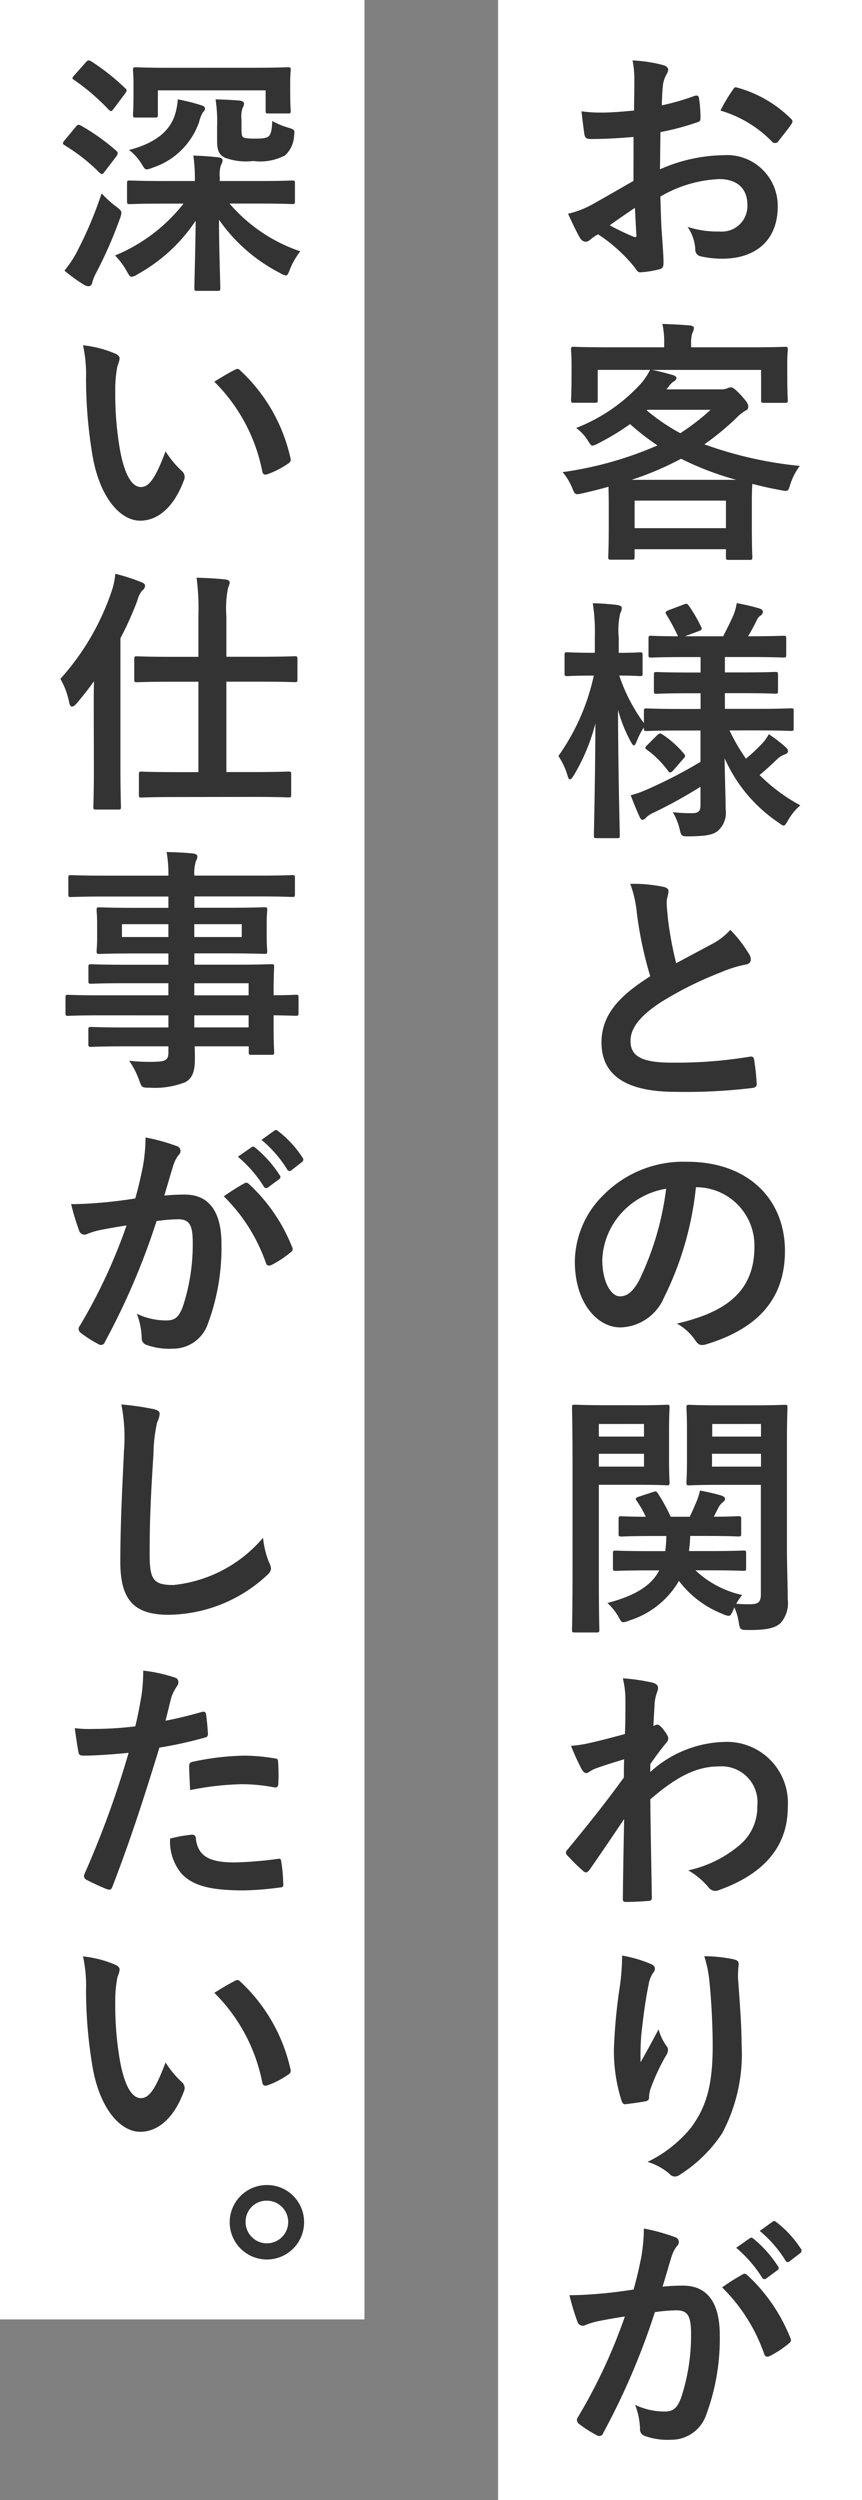 <svg xmlns="http://www.w3.org/2000/svg" width="57.115" height="165.478" viewBox="0 0 57.115 165.478"><rect x="0" y="0" width="57.115" height="165.478" fill="#808080" stroke="none"/><g transform="translate(-37 -61)"><g transform="translate(-209 112)"><rect width="24.115" height="165.478" transform="translate(279 -51)" fill="#fff"/><g transform="translate(-650.422 -88.848)"><path d="M938.4,46.914c-.849.067-1.716.135-2.855.135-.289,0-.374-.1-.408-.357-.051-.322-.118-.883-.187-1.478a8.693,8.693,0,0,0,1.326.085c.714,0,1.445-.069,2.159-.136,0-.561.017-1.207.017-1.938a6.286,6.286,0,0,0-.119-1.377,9.623,9.623,0,0,1,2.022.306c.205.051.34.17.34.323a.611.611,0,0,1-.1.272,2.109,2.109,0,0,0-.239.663c-.05.442-.068.867-.085,1.411a16.579,16.579,0,0,0,2.176-.629c.154-.051.273-.017.289.153a8.41,8.41,0,0,1,.1,1.326c0,.17-.051.221-.221.272a17.329,17.329,0,0,1-2.431.646c-.016.815-.016,1.648-.034,2.464a10.725,10.725,0,0,1,4.182-.934,3.363,3.363,0,0,1,3.621,3.4c0,2.176-1.394,3.451-3.688,3.451a6.591,6.591,0,0,1-1.4-.153.457.457,0,0,1-.374-.51,2.961,2.961,0,0,0-.51-1.445,6.345,6.345,0,0,0,2.125.306,1.687,1.687,0,0,0,1.836-1.751c0-1.1-.679-1.717-1.87-1.717a8.407,8.407,0,0,0-3.893,1.156c.017.714.035,1.292.069,2.04.051.748.136,1.819.136,2.21,0,.238.034.493-.255.56a6.915,6.915,0,0,1-1.258.205c-.188.017-.255-.12-.408-.34a10.452,10.452,0,0,0-2.414-2.176,3.082,3.082,0,0,0-.544.374.427.427,0,0,1-.289.119.477.477,0,0,1-.374-.272c-.187-.306-.527-1.02-.782-1.581a6.277,6.277,0,0,0,1.564-.595c.731-.408,1.53-.867,2.77-1.581Zm-1.58,5.847a17.427,17.427,0,0,0,1.6.765c.136.034.186.017.17-.136-.034-.442-.069-1.224-.1-1.785C938.012,51.928,937.434,52.319,936.822,52.761Zm8.125-8.924c.119-.187.17-.238.289-.2a8.081,8.081,0,0,1,3.6,2.074.265.265,0,0,1,.1.169.452.452,0,0,1-.067.171c-.222.34-.663.867-.918,1.206-.052.068-.289.085-.34,0a7.846,7.846,0,0,0-3.451-2.09A10.43,10.43,0,0,1,944.947,43.837Z" fill="#333"/><path d="M946.187,60.836c1.582,0,2.143-.033,2.245-.033.17,0,.187.016.187.187,0,.1-.034.39-.034.816v.7c0,1.445.034,1.717.034,1.819,0,.17-.017.187-.187.187h-1.394c-.17,0-.187-.017-.187-.187V62.333h-7.224c.476.084.951.22,1.377.339.152.051.237.1.237.2s-.085.17-.2.238a1.267,1.267,0,0,0-.322.34l-.137.17h3.6a1.074,1.074,0,0,0,.424-.068.73.73,0,0,1,.238-.068c.1,0,.255.068.68.527.408.459.476.578.476.748,0,.136-.051.221-.221.289a2.988,2.988,0,0,0-.594.493,17.932,17.932,0,0,1-2.091,1.717,25.963,25.963,0,0,0,6.323,1.428,4.09,4.09,0,0,0-.647,1.275c-.135.425-.135.425-.663.323q-.967-.18-1.835-.408c-.017.2-.034.578-.034,1.206v1.343c0,1.768.034,2.21.034,2.295,0,.17-.017.187-.187.187h-1.377c-.17,0-.187-.017-.187-.187V74.2h-6.051v.493c0,.187-.017.2-.187.2h-1.36c-.187,0-.2-.017-.2-.2,0-.085.034-.527.034-2.261V71.273c0-.578-.017-.968-.017-1.207-.544.154-1.088.289-1.683.426-.527.118-.527.118-.714-.324a3.8,3.8,0,0,0-.646-1.07,23.93,23.93,0,0,0,6.289-1.768,16.336,16.336,0,0,1-1.818-1.411,16.027,16.027,0,0,1-2.074,1.258,1.444,1.444,0,0,1-.408.17c-.1,0-.153-.085-.272-.272a3.064,3.064,0,0,0-.816-.9,11.377,11.377,0,0,0,4.385-3.043,4.684,4.684,0,0,0,.51-.8h-3.467v1.988c0,.17-.017.187-.187.187h-1.394c-.17,0-.187-.017-.187-.187,0-.119.034-.374.034-1.819v-.561c0-.561-.034-.833-.034-.951,0-.171.017-.187.187-.187.1,0,.663.033,2.244.033h3.74v-.272a5.356,5.356,0,0,0-.119-1.274c.594.017,1.241.051,1.818.1.187.017.272.085.272.17a.78.78,0,0,1-.1.323,2.031,2.031,0,0,0-.085.7v.254Zm-.985,8.771a20.135,20.135,0,0,1-3.654-1.393,20.24,20.24,0,0,1-3.281,1.393Zm-6.731,3.2h6.051V70.984h-6.051Zm.8-7.8a12.815,12.815,0,0,0,2.226,1.513,14.664,14.664,0,0,0,2.006-1.547h-4.2Z" fill="#333"/><path d="M941.581,86.2c-1.632,0-2.209.034-2.311.034-.17,0-.187-.017-.187-.187V86a4.327,4.327,0,0,0-.459.884c-.085.2-.137.306-.2.306-.051,0-.119-.085-.221-.272a9.7,9.7,0,0,1-.833-2.091c.017,4.437.118,8.04.118,8.312,0,.171-.016.187-.186.187h-1.343c-.17,0-.187-.016-.187-.187,0-.255.085-3.518.1-7.411a12.7,12.7,0,0,1-1.428,3.434c-.1.17-.187.272-.255.272s-.119-.085-.169-.272a4.738,4.738,0,0,0-.6-1.275,14.45,14.45,0,0,0,2.346-5.32h-.187c-1.122,0-1.462.034-1.563.034-.17,0-.188-.017-.188-.2V81.22c0-.187.018-.2.188-.2.1,0,.441.034,1.563.034h.255v-1a12.366,12.366,0,0,0-.136-2.278,14.98,14.98,0,0,1,1.649.119c.17.034.272.085.272.187a.714.714,0,0,1-.1.357,4.919,4.919,0,0,0-.1,1.6v1.02c.985,0,1.309-.034,1.411-.034.152,0,.17.017.17.2v1.173c0,.187-.018.2-.17.2-.1,0-.426-.034-1.377-.034a11.475,11.475,0,0,0,1.632,3.144v-.782c0-.17.017-.187.187-.187.1,0,.679.034,2.311.034h1.258V83.735h-.781c-1.513,0-2.024.035-2.125.035-.17,0-.187-.018-.187-.187V82.528c0-.186.017-.2.187-.2.1,0,.612.033,2.125.033h.781V81.339h-1.02c-1.6,0-2.141.034-2.244.034-.17,0-.186-.018-.186-.17V80.115c0-.17.016-.187.186-.187.085,0,.562.034,1.769.034a14.1,14.1,0,0,0-.766-1.428c-.1-.153-.067-.2.119-.289l1.037-.391c.188-.068.2-.068.324.085a9.194,9.194,0,0,1,.815,1.394c.085.17.051.2-.152.289l-.918.34h2.532c.238-.459.51-1,.7-1.445a3.681,3.681,0,0,0,.2-.748,13.342,13.342,0,0,1,1.462.34c.17.051.272.119.272.238a.327.327,0,0,1-.17.255.685.685,0,0,0-.238.306c-.153.306-.357.7-.578,1.054h.1c1.581,0,2.125-.034,2.226-.034.188,0,.205.017.205.187V81.2c0,.152-.017.17-.205.17-.1,0-.645-.034-2.226-.034h-1.632v1.019h1.207c1.529,0,2.023-.033,2.125-.033.17,0,.187.017.187.2v1.055c0,.169-.017.187-.187.187-.1,0-.6-.035-2.125-.035h-1.207v1.037h2.074c1.632,0,2.193-.034,2.294-.034.188,0,.188.017.188.187v1.122c0,.17,0,.187-.188.187-.1,0-.662-.034-2.294-.034H944.76a12.524,12.524,0,0,0,1.088,1.87,11.8,11.8,0,0,0,1.088-1.02,2.7,2.7,0,0,0,.425-.6,9.254,9.254,0,0,1,1.088.833c.118.1.187.187.187.289s-.069.17-.221.221a1.385,1.385,0,0,0-.511.323c-.322.306-.679.646-1.155,1.037a11.541,11.541,0,0,0,2.7,2.006,3.7,3.7,0,0,0-.815,1c-.136.237-.2.339-.289.339s-.187-.085-.374-.22a9.981,9.981,0,0,1-3.536-4.233c.017,1.462.068,2.618.068,3.383a1.593,1.593,0,0,1-.544,1.444c-.322.239-.748.324-1.853.341-.544,0-.544,0-.663-.528A4.2,4.2,0,0,0,941,91.605a10.932,10.932,0,0,0,1.206.069c.511,0,.629-.119.629-.561v-1.19a30.871,30.871,0,0,1-3.076,1.7,1.67,1.67,0,0,0-.528.339.382.382,0,0,1-.237.154c-.068,0-.119-.052-.187-.187-.187-.408-.374-.85-.595-1.445a6.006,6.006,0,0,0,.985-.34,30.808,30.808,0,0,0,3.638-1.87V86.2Zm-.544,2.635c-.17.17-.237.187-.34.051a6.529,6.529,0,0,0-1.41-1.411c-.153-.1-.137-.153.017-.306l.645-.646c.17-.153.222-.153.358-.068a6.722,6.722,0,0,1,1.444,1.292c.1.136.085.187-.051.323Z" fill="#333"/><path d="M940.408,96.554c.2.051.307.136.307.272,0,.238-.119.476-.119.715,0,.339.05.747.085,1.138a23.9,23.9,0,0,0,.544,2.924c.849-.459,1.462-.782,2.414-1.292a4.235,4.235,0,0,0,1.173-.918,8.765,8.765,0,0,1,1.24,1.6.689.689,0,0,1,.119.357c0,.17-.1.306-.34.34a8.158,8.158,0,0,0-1.632.51,23.659,23.659,0,0,0-3.995,1.989c-1.478.969-2.005,1.768-2.005,2.566,0,1,.747,1.428,2.7,1.428a29.69,29.69,0,0,0,5.185-.391c.187-.034.272,0,.306.2a15.021,15.021,0,0,1,.17,1.581c.017.187-.1.272-.306.289a36.319,36.319,0,0,1-5.066.255c-3.212,0-4.912-1.054-4.912-3.264,0-1.886,1.241-3.127,3.23-4.385a25.8,25.8,0,0,1-.884-4.148,7.589,7.589,0,0,0-.442-1.971A9.834,9.834,0,0,1,940.408,96.554Z" fill="#333"/><path d="M942.533,116.428a21.244,21.244,0,0,1-2.125,7.326,3.227,3.227,0,0,1-2.889,1.955c-1.5,0-3.009-1.6-3.009-4.369a6.261,6.261,0,0,1,1.921-4.419,7.435,7.435,0,0,1,5.524-2.176c4.08,0,6.477,2.516,6.477,5.9,0,3.162-1.786,5.151-5.236,6.188-.357.1-.509.034-.731-.306a3.6,3.6,0,0,0-1.19-1.071c2.873-.68,5.134-1.87,5.134-5.083a3.861,3.861,0,0,0-3.807-3.943Zm-4.878,1.649a4.893,4.893,0,0,0-1.326,3.144c0,1.564.629,2.431,1.155,2.431.443,0,.817-.221,1.276-1.037a19.445,19.445,0,0,0,1.8-6.085A5.12,5.12,0,0,0,937.655,118.077Z" fill="#333"/><path d="M938.9,130.86c1.1,0,1.615-.033,1.716-.033.154,0,.17.017.17.187,0,.1-.034.577-.034,1.564v1.835c0,1,.034,1.445.034,1.547,0,.187-.016.2-.17.2-.1,0-.611-.034-1.716-.034h-2.8v5.933c0,2.379.034,3.535.034,3.654,0,.17-.017.187-.188.187H934.51c-.17,0-.187-.017-.187-.187,0-.119.034-1.275.034-3.654V134.7c0-2.38-.034-3.569-.034-3.688,0-.17.017-.187.187-.187.119,0,.765.033,2.006.033Zm-2.8,1.242v.833h2.992V132.1Zm2.992,1.971h-2.992v.85h2.992Zm.322,7.718c-1.563,0-2.107.034-2.192.034-.17,0-.188-.017-.188-.187v-.97c0-.169.018-.187.188-.187.085,0,.629.035,2.192.035h1.088a8.451,8.451,0,0,0,.069-1h-.85c-1.5,0-2.006.034-2.108.034-.187,0-.205-.017-.205-.187v-.969c0-.17.018-.187.205-.187.084,0,.509.034,1.6.034a7.082,7.082,0,0,0-.595-1.037c-.119-.153-.085-.221.12-.289l.934-.306c.2-.068.238-.068.341.085a11.723,11.723,0,0,1,.85,1.547h1.257c.17-.34.306-.663.459-1.02a4.27,4.27,0,0,0,.221-.714c.527.1.986.2,1.395.323.152.051.271.119.271.238a.291.291,0,0,1-.136.2,1.092,1.092,0,0,0-.289.34l-.323.629c1.088,0,1.53-.034,1.615-.034.187,0,.2.017.2.187v.969c0,.17-.017.187-.2.187-.1,0-.612-.034-2.108-.034h-1.07a9.724,9.724,0,0,1-.085,1h1.41c1.547,0,2.091-.035,2.193-.035.17,0,.187.018.187.187v.97c0,.17-.017.187-.187.187-.1,0-.646-.034-2.193-.034H942.5a6.533,6.533,0,0,0,3.094,1.631,4.805,4.805,0,0,0-.391.578,7.837,7.837,0,0,0,.918.034c.561,0,.714-.153.714-.663V136.13h-2.855c-1.343,0-1.786.034-1.887.034-.17,0-.188-.017-.188-.2,0-.1.034-.459.034-1.411v-2.091c0-.952-.034-1.325-.034-1.444,0-.17.018-.187.188-.187.1,0,.544.033,1.887.033h2.532c1.326,0,1.785-.033,1.9-.033.17,0,.187.017.187.187,0,.1-.035.816-.035,2.278v7.02c0,1.189.052,2.549.052,3.382a1.987,1.987,0,0,1-.476,1.581c-.324.289-.782.459-2.04.459-.646,0-.646,0-.731-.527a3.819,3.819,0,0,0-.289-.969l-.085.2c-.119.255-.17.357-.289.357a1.035,1.035,0,0,1-.391-.119,6.657,6.657,0,0,1-2.907-2.193,5.8,5.8,0,0,1-3.28,2.618,1.183,1.183,0,0,1-.408.119c-.119,0-.17-.085-.289-.306a3.649,3.649,0,0,0-.765-.969c1.9-.492,2.94-1.19,3.434-2.158Zm4.2-9.689v.833h3.23V132.1Zm3.23,2.821v-.85H943.6v.85Z" fill="#333"/><path d="M939.508,155.135a7.563,7.563,0,0,1,4.878-1.989,4.038,4.038,0,0,1,4.233,4.318c0,2.618-1.6,4.42-4.521,5.474a.651.651,0,0,1-.289.068.559.559,0,0,1-.443-.238,4.992,4.992,0,0,0-1.343-1.122,7.831,7.831,0,0,0,3.417-1.683A3.283,3.283,0,0,0,946.6,157.4a2.377,2.377,0,0,0-2.533-2.634c-1.564,0-2.889.747-4.555,2.176.016,2.175.067,4.232.1,6.527,0,.136-.085.2-.22.2-.188.018-.952.068-1.513.068-.153,0-.2-.068-.188-.237.018-1.734.052-3.519.085-5.253-.815,1.224-1.665,2.465-2.294,3.366-.084.1-.153.17-.238.17a.3.3,0,0,1-.187-.1,11.653,11.653,0,0,1-1.036-1.02.233.233,0,0,1-.1-.187.291.291,0,0,1,.1-.2c1.495-1.819,2.464-3.026,3.739-4.777,0-.425,0-.884.016-1.206-.492.152-1.291.39-1.937.629-.289.118-.459.289-.561.289-.119,0-.238-.1-.339-.307a14.449,14.449,0,0,1-.681-1.5,8.123,8.123,0,0,0,1.156-.17c.442-.1,1.1-.254,2.414-.611.033-.731.033-1.479.033-2.21a6.113,6.113,0,0,0-.17-1.479,12.9,12.9,0,0,1,1.972.289c.358.1.426.289.307.6a2.89,2.89,0,0,0-.17.731c-.018.408-.051.8-.085,1.53.051-.017.085-.034.136-.051a.315.315,0,0,1,.119-.034c.119,0,.3.17.459.391.2.272.271.408.271.527s-.034.187-.289.476c-.237.305-.492.629-.9,1.223Z" fill="#333"/><path d="M939.49,167.818c.222.085.323.187.323.34a.388.388,0,0,1-.119.272,1.951,1.951,0,0,0-.3.8c-.239,1.156-.374,2.363-.476,3.247a17.426,17.426,0,0,0-.052,1.87c.374-.663.732-1.309,1.191-2.176a3.524,3.524,0,0,0,.526,1.1.393.393,0,0,1,.1.272.809.809,0,0,1-.17.425,13.951,13.951,0,0,0-1,2.175,2.094,2.094,0,0,0-.085.511.239.239,0,0,1-.222.272c-.2.05-.934.153-1.359.2-.119.017-.2-.1-.238-.22a10.875,10.875,0,0,1-.51-3.451,35.932,35.932,0,0,1,.408-4.233,15.714,15.714,0,0,0,.136-1.937A8.843,8.843,0,0,1,939.49,167.818Zm5.525-.289c.34.085.374.17.34.459a6.034,6.034,0,0,0-.034.783c.119,1.614.238,3.161.238,4.385a11.17,11.17,0,0,1-1.291,5.9,9.391,9.391,0,0,1-2.8,2.737.59.59,0,0,1-.341.119.491.491,0,0,1-.356-.187,3.949,3.949,0,0,0-1.446-.782,8.424,8.424,0,0,0,2.89-2.277c.986-1.344,1.429-2.737,1.429-5.423,0-1.207-.086-2.975-.2-4.063a8.067,8.067,0,0,0-.358-1.852A9.824,9.824,0,0,1,945.015,167.529Z" fill="#333"/><path d="M938.913,187.24a11.574,11.574,0,0,0,.17-1.886,12.43,12.43,0,0,1,2.039.561.342.342,0,0,1,.153.6,2.131,2.131,0,0,0-.339.645c-.221.7-.391,1.326-.613,2.04a12.993,12.993,0,0,1,1.361-.068c1.581,0,2.43,1.1,2.43,3.281a14.488,14.488,0,0,1-.918,5.321,2.433,2.433,0,0,1-2.295,1.6,4.5,4.5,0,0,1-1.767-.255.454.454,0,0,1-.306-.476,4.874,4.874,0,0,0-.323-1.58,4.524,4.524,0,0,0,1.955.442c.561,0,.815-.205,1.088-.9a13.159,13.159,0,0,0,.662-4.233c0-1.19-.221-1.564-.969-1.564a11.289,11.289,0,0,0-1.428.119,46.855,46.855,0,0,1-3.417,7.989.279.279,0,0,1-.441.154,7.812,7.812,0,0,1-1.173-.749.348.348,0,0,1-.136-.254.312.312,0,0,1,.068-.187,35.847,35.847,0,0,0,3.111-6.664c-.663.1-1.207.2-1.666.289a5,5,0,0,0-.935.272.372.372,0,0,1-.544-.221,15.532,15.532,0,0,1-.527-1.751c.748,0,1.5-.051,2.243-.119.715-.068,1.344-.153,2.006-.255C938.675,188.413,938.794,187.818,938.913,187.24Zm6.731,1.139c.119-.067.2-.034.323.085a11.377,11.377,0,0,1,2.822,4.131.244.244,0,0,1-.068.34,6.937,6.937,0,0,1-1.275.85c-.171.085-.341.068-.391-.136a11.517,11.517,0,0,0-2.787-4.4A14.4,14.4,0,0,1,945.644,188.379ZM946.1,186c.084-.068.153-.051.255.034a7.8,7.8,0,0,1,1.615,1.819.171.171,0,0,1-.051.272l-.714.526a.178.178,0,0,1-.289-.051,8.436,8.436,0,0,0-1.717-1.972Zm1.513-1.1c.1-.068.153-.051.255.034a7.076,7.076,0,0,1,1.614,1.751.2.2,0,0,1-.05.305l-.68.527a.174.174,0,0,1-.289-.051,8.018,8.018,0,0,0-1.7-1.954Z" fill="#333"/></g></g><g transform="translate(-242 112)"><rect width="24.149" height="153.52" transform="translate(279 -51)" fill="#fff"/><g transform="translate(-620.689 -88.848)"><path d="M904.709,46.243c.119-.153.187-.17.34-.085a14.362,14.362,0,0,1,2.363,1.683c.1.119.1.17,0,.34l-.782,1.02c-.085.119-.136.17-.187.17s-.085-.035-.153-.085a12.251,12.251,0,0,0-2.311-1.819c-.085-.051-.12-.085-.12-.136s.035-.1.1-.187Zm.1,8.227a26.036,26.036,0,0,0,1.614-3.824,6.775,6.775,0,0,0,.952.866c.255.2.356.272.356.426a1.29,1.29,0,0,1-.1.39,28.346,28.346,0,0,1-1.581,3.6,2.754,2.754,0,0,0-.255.646.252.252,0,0,1-.238.221.645.645,0,0,1-.306-.1,10.814,10.814,0,0,1-1.292-.935A7.411,7.411,0,0,0,904.812,54.47Zm.56-12.493c.136-.154.187-.154.34-.085a14.634,14.634,0,0,1,2.278,1.8c.118.1.136.153-.017.357l-.748,1c-.085.1-.12.153-.17.153s-.085-.034-.153-.085a14.179,14.179,0,0,0-2.295-1.972c-.153-.1-.153-.119,0-.306Zm5.27,9.348c-1.666,0-2.245.034-2.346.034-.17,0-.188-.017-.188-.2V50c0-.187.018-.205.188-.205.1,0,.68.035,2.346.035H912.6a10.923,10.923,0,0,0-.1-1.683c.629.017,1.088.051,1.683.119.153.017.256.1.256.187a.68.68,0,0,1-.12.339,2.131,2.131,0,0,0-.068.783v.255h2.431c1.682,0,2.261-.035,2.363-.035.17,0,.187.018.187.205v1.155c0,.187-.017.2-.187.2-.1,0-.681-.034-2.363-.034h-1.785a10.666,10.666,0,0,0,4.692,3.162,4.742,4.742,0,0,0-.681,1.173c-.118.306-.17.425-.289.425a1.231,1.231,0,0,1-.39-.17,11.068,11.068,0,0,1-4.029-3.519c0,1.955.085,4.029.085,4.539,0,.153-.017.17-.187.17h-1.343c-.17,0-.187-.017-.187-.17,0-.51.068-2.482.085-4.471A10.976,10.976,0,0,1,908.806,56a.921.921,0,0,1-.391.17c-.119,0-.187-.119-.34-.391a4.716,4.716,0,0,0-.765-1.02,11.175,11.175,0,0,0,4.539-3.434Zm2.379-6.51c.17.051.255.119.255.221a.347.347,0,0,1-.135.238,2.293,2.293,0,0,0-.255.646,4.859,4.859,0,0,1-3.077,3.026,1.723,1.723,0,0,1-.391.118c-.119,0-.188-.1-.357-.39a3.631,3.631,0,0,0-.816-.9c1.9-.493,2.72-1.36,3.026-2.295a4.228,4.228,0,0,0,.2-1.054A11.892,11.892,0,0,1,913.021,44.815Zm3.4-2.482c1.648,0,2.226-.034,2.346-.034.17,0,.187.017.187.187,0,.1-.034.34-.034.663v.51c0,1.224.034,1.428.034,1.53,0,.153-.017.17-.187.17h-1.275c-.187,0-.2-.017-.2-.17v-1.36h-7.14v1.6c0,.187-.016.2-.186.2h-1.275c-.17,0-.187-.017-.187-.2,0-.1.034-.306.034-1.615v-.476c0-.493-.034-.748-.034-.85,0-.17.017-.187.187-.187.119,0,.679.034,2.329.034Zm-2.346,3.927a9.825,9.825,0,0,0-.1-1.836c.611.017,1.088.034,1.614.085.17.017.272.1.272.187a.6.6,0,0,1-.1.306,1.869,1.869,0,0,0-.068.765v.663c0,.238.017.425.1.493.1.068.272.1.833.1s.748-.051.884-.17c.136-.153.2-.391.22-1a4.915,4.915,0,0,0,1.055.442c.442.136.442.136.391.578a1.871,1.871,0,0,1-.595,1.258,3.52,3.52,0,0,1-2.108.374,4.017,4.017,0,0,1-1.887-.221c-.323-.17-.51-.408-.51-1.071Z" fill="#333"/><path d="M907.344,61.262c.153.068.272.187.272.306a1.488,1.488,0,0,1-.137.476,7.719,7.719,0,0,0-.152,1.665,21.412,21.412,0,0,0,.306,3.876c.238,1.343.679,2.5,1.393,2.5.544,0,.97-.6,1.632-2.363a6.5,6.5,0,0,0,1.088,1.309.52.52,0,0,1,.119.629c-.645,1.734-1.7,2.652-2.889,2.652-1.327,0-2.72-1.564-3.179-4.437a30.82,30.82,0,0,1-.408-4.946,9.164,9.164,0,0,0-.2-2.227A7.36,7.36,0,0,1,907.344,61.262Zm7.887,1.071a.5.5,0,0,1,.187-.068.261.261,0,0,1,.187.1,11.234,11.234,0,0,1,3.332,5.813c.05.221-.051.289-.187.374a5.77,5.77,0,0,1-1.326.68c-.2.068-.323.017-.358-.187a11.448,11.448,0,0,0-3.177-5.932C914.534,62.707,914.959,62.469,915.231,62.333Z" fill="#333"/><path d="M905.9,84.755c0-.544,0-1.19.017-1.818-.374.526-.765,1.02-1.156,1.479-.118.135-.221.2-.306.2s-.153-.1-.186-.289a5.158,5.158,0,0,0-.579-1.547,16.524,16.524,0,0,0,3.383-5.763,4.8,4.8,0,0,0,.255-1.19,12.451,12.451,0,0,1,1.7.544c.188.068.273.136.273.255a.407.407,0,0,1-.188.306,1.73,1.73,0,0,0-.322.663,21.716,21.716,0,0,1-1.122,2.5v8.567c0,1.666.034,2.5.034,2.584,0,.17-.017.187-.2.187h-1.428c-.187,0-.2-.017-.2-.187,0-.1.034-.918.034-2.584Zm5.473,5.848c-1.648,0-2.209.034-2.311.034-.153,0-.17-.017-.17-.2V89.107c0-.17.017-.187.17-.187.1,0,.663.034,2.311.034h1.462V82.971H911.1c-1.666,0-2.227.033-2.33.033-.169,0-.186-.016-.186-.2V81.475c0-.17.017-.187.186-.187.1,0,.664.034,2.33.034h1.733V78.67a15.8,15.8,0,0,0-.119-2.584c.663.018,1.344.051,1.921.119.17.017.272.1.272.187a.869.869,0,0,1-.1.34,6.821,6.821,0,0,0-.119,1.9v2.686h2.193c1.666,0,2.244-.034,2.329-.034.17,0,.187.017.187.187V82.8c0,.187-.017.2-.187.2-.085,0-.663-.033-2.329-.033h-2.193v5.983h1.8c1.632,0,2.193-.034,2.295-.034.187,0,.2.017.2.187v1.326c0,.187-.016.2-.2.2-.1,0-.663-.034-2.295-.034Z" fill="#333"/><path d="M906.29,105.053c-1.478,0-1.989.034-2.091.034-.153,0-.17-.017-.17-.187v-1.02c0-.17.017-.187.17-.187.1,0,.613.034,2.091.034h4.556v-.8h-2.8c-1.649,0-2.21.034-2.312.034-.17,0-.187-.017-.187-.17v-.935c0-.169.017-.187.187-.187.1,0,.663.035,2.312.035h2.8v-.748h-2.194c-1.665,0-2.26.033-2.362.033-.187,0-.2-.016-.2-.2,0-.1.034-.324.034-.885v-.917c0-.561-.034-.782-.034-.884,0-.187.017-.2.2-.2.1,0,.7.034,2.362.034h2.194v-.748h-4.284c-1.53,0-2.057.034-2.159.034-.17,0-.187-.017-.187-.187V95.959c0-.17.017-.187.187-.187.1,0,.629.034,2.159.034h4.284a8.127,8.127,0,0,0-.119-1.564c.628.017,1.172.034,1.767.1.153.017.273.085.273.187a.66.66,0,0,1-.1.323,2.659,2.659,0,0,0-.1.952h4.318c1.53,0,2.057-.034,2.159-.034.17,0,.187.017.187.187V97.03c0,.17-.017.187-.187.187-.1,0-.629-.034-2.159-.034h-4.318v.748h2.261c1.666,0,2.261-.034,2.38-.034.17,0,.187.017.187.2,0,.1-.035.323-.035.884V99.9c0,.561.035.783.035.885,0,.187-.017.2-.187.2-.119,0-.714-.033-2.38-.033h-2.261v.748h2.754c1.665,0,2.261-.035,2.346-.035.17,0,.187.018.187.187,0,.1-.035.51-.035,1.479v.391c1,0,1.395-.034,1.48-.034.152,0,.17.017.17.187v1.02c0,.17-.018.187-.17.187-.085,0-.477-.017-1.48-.034v.867c0,1.02.035,1.462.035,1.564,0,.17-.017.187-.187.187h-1.309c-.17,0-.187-.017-.187-.187v-.374h-3.587c.018.306.018.6.018.85,0,.782-.154,1.241-.613,1.513a5.509,5.509,0,0,1-2.4.374c-.51,0-.51-.017-.68-.493a5.481,5.481,0,0,0-.663-1.292,11.741,11.741,0,0,0,1.717.068c.73-.017.884-.136.884-.629v-.391h-2.788c-1.666,0-2.227.034-2.329.034-.17,0-.187-.017-.187-.2v-.918c0-.187.017-.2.187-.2.1,0,.663.034,2.329.034h2.788v-.8Zm4.556-5.184v-.85h-3.077v.85Zm4.861-.85h-3.145v.85h3.145Zm-3.145,3.909v.8h3.6v-.8Zm3.6,2.924v-.8h-3.6v.8Z" fill="#333"/><path d="M909.163,115.024a11.576,11.576,0,0,0,.17-1.887,12.429,12.429,0,0,1,2.039.561.342.342,0,0,1,.153.6,2.147,2.147,0,0,0-.339.646c-.221.7-.391,1.326-.613,2.04a13,13,0,0,1,1.361-.068c1.581,0,2.43,1.1,2.43,3.28a14.484,14.484,0,0,1-.918,5.321,2.433,2.433,0,0,1-2.295,1.6,4.5,4.5,0,0,1-1.767-.255.454.454,0,0,1-.306-.476,4.885,4.885,0,0,0-.323-1.581,4.524,4.524,0,0,0,1.955.442c.561,0,.815-.2,1.088-.9a13.159,13.159,0,0,0,.662-4.233c0-1.189-.221-1.563-.969-1.563a11.291,11.291,0,0,0-1.428.119,46.889,46.889,0,0,1-3.417,7.989.278.278,0,0,1-.441.153,7.732,7.732,0,0,1-1.173-.748.35.35,0,0,1-.136-.255.317.317,0,0,1,.068-.187,35.839,35.839,0,0,0,3.111-6.663c-.663.1-1.207.2-1.666.289a5,5,0,0,0-.935.272.373.373,0,0,1-.544-.221,15.532,15.532,0,0,1-.527-1.751c.748,0,1.5-.051,2.243-.119.715-.068,1.344-.153,2.006-.255C908.925,116.2,909.044,115.6,909.163,115.024Zm6.731,1.139c.119-.068.2-.034.323.085a11.382,11.382,0,0,1,2.822,4.13.245.245,0,0,1-.068.341,6.932,6.932,0,0,1-1.275.849c-.171.085-.341.069-.391-.135a11.51,11.51,0,0,0-2.787-4.4A14.4,14.4,0,0,1,915.894,116.163Zm.459-2.38c.084-.068.153-.051.255.034a7.824,7.824,0,0,1,1.615,1.819.171.171,0,0,1-.051.272l-.714.527a.178.178,0,0,1-.289-.051,8.436,8.436,0,0,0-1.717-1.972Zm1.513-1.1c.1-.068.153-.051.255.034a7.094,7.094,0,0,1,1.614,1.751.2.2,0,0,1-.05.306l-.68.527a.174.174,0,0,1-.289-.051,8.018,8.018,0,0,0-1.7-1.954Z" fill="#333"/><path d="M909.859,131.115c.289.068.409.153.409.323a1.649,1.649,0,0,1-.17.561,10.144,10.144,0,0,0-.239,2.074c-.17,2.617-.255,4.351-.255,6.578,0,1.717.205,2.108,1.565,2.108a8.963,8.963,0,0,0,5.949-3.128,5.911,5.911,0,0,0,.391,1.615,1.117,1.117,0,0,1,.136.408c0,.153-.068.289-.34.527a9.711,9.711,0,0,1-6.443,2.549c-2.175,0-3.2-.866-3.2-3.467,0-2.856.153-5.3.238-7.343a11.306,11.306,0,0,0-.171-3.111A17.52,17.52,0,0,1,909.859,131.115Z" fill="#333"/><path d="M913.072,151.159c.188-.052.255.033.273.17.051.374.1.866.118,1.223.017.221-.033.272-.255.323a27.182,27.182,0,0,1-2.957.646c-1.156,3.774-2.023,6.375-3.111,9.2-.085.238-.187.221-.374.17-.17-.068-1-.425-1.36-.629a.273.273,0,0,1-.135-.34,63.889,63.889,0,0,0,2.94-8.057c-.986.1-2.176.187-2.975.187-.255,0-.323-.051-.357-.272-.067-.357-.152-.935-.237-1.547a7.825,7.825,0,0,0,1.257.051,22.945,22.945,0,0,0,2.753-.17c.17-.679.307-1.427.426-2.125a11.672,11.672,0,0,0,.1-1.563,9.964,9.964,0,0,1,2.141.475.286.286,0,0,1,.188.273.4.4,0,0,1-.085.271,3.226,3.226,0,0,0-.358.681c-.17.611-.289,1.19-.408,1.614C911.321,151.617,912.239,151.4,913.072,151.159Zm-.663,8.125c.17,0,.238.068.255.237.137,1.242.969,1.6,2.6,1.6a25.413,25.413,0,0,0,2.856-.239c.136-.017.187.017.2.154a10.614,10.614,0,0,1,.136,1.478c.017.2,0,.256-.273.272a20.166,20.166,0,0,1-2.311.187c-2.227,0-3.383-.3-4.148-1.1a3.314,3.314,0,0,1-.764-2.328A8.633,8.633,0,0,1,912.409,159.284Zm-.186-4.5c0-.238.05-.289.3-.34a17.764,17.764,0,0,1,3.315-.391,12.379,12.379,0,0,1,1.989.17c.237.034.289.051.289.255a12.479,12.479,0,0,1,.017,1.36c0,.289-.085.357-.324.306a11.358,11.358,0,0,0-2.107-.2,18.823,18.823,0,0,0-3.417.391C912.257,155.731,912.223,155.119,912.223,154.779Z" fill="#333"/><path d="M907.344,167.9c.153.068.272.187.272.306a1.488,1.488,0,0,1-.137.476,7.723,7.723,0,0,0-.152,1.666,21.4,21.4,0,0,0,.306,3.875c.238,1.343.679,2.5,1.393,2.5.544,0,.97-.6,1.632-2.363a6.5,6.5,0,0,0,1.088,1.309.52.52,0,0,1,.119.629c-.645,1.734-1.7,2.652-2.889,2.652-1.327,0-2.72-1.564-3.179-4.437a30.811,30.811,0,0,1-.408-4.946,9.164,9.164,0,0,0-.2-2.227A7.36,7.36,0,0,1,907.344,167.9Zm7.887,1.071a.5.5,0,0,1,.187-.068.261.261,0,0,1,.187.1,11.238,11.238,0,0,1,3.332,5.813c.05.221-.051.289-.187.374a5.77,5.77,0,0,1-1.326.68c-.2.068-.323.017-.358-.187a11.448,11.448,0,0,0-3.177-5.932C914.534,169.348,914.959,169.11,915.231,168.974Z" fill="#333"/><path d="M919.838,184.921a2.465,2.465,0,1,1-2.465-2.448A2.453,2.453,0,0,1,919.838,184.921Zm-3.876,0a1.411,1.411,0,1,0,1.411-1.411A1.386,1.386,0,0,0,915.962,184.921Z" fill="#333"/></g></g></g></svg>